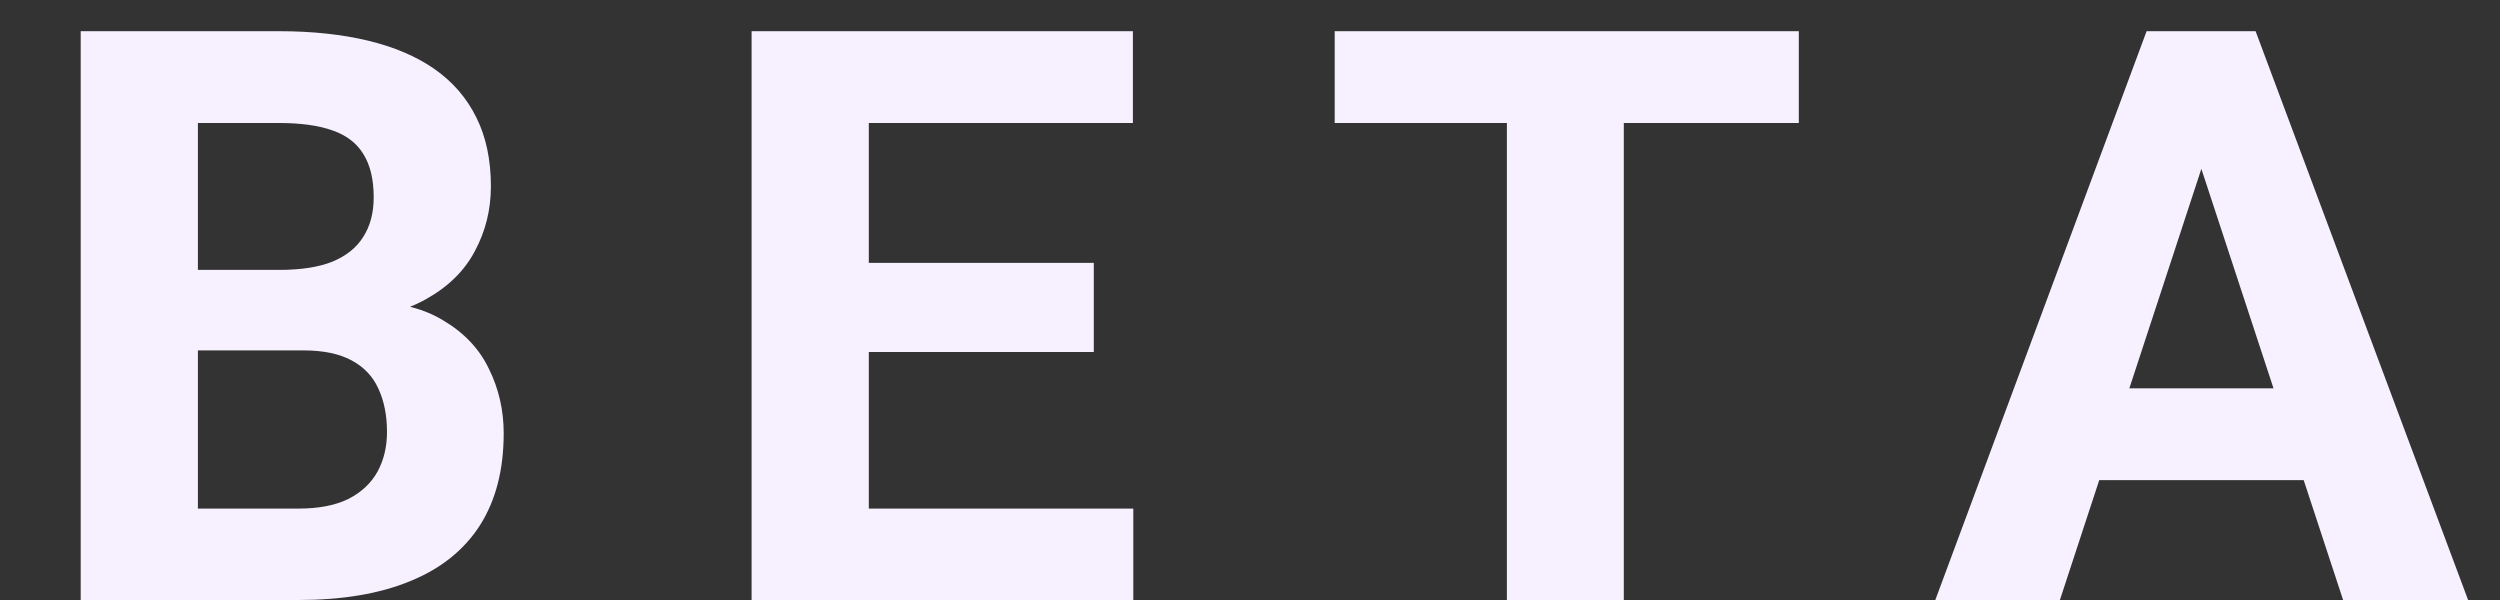 <svg width="25" height="6" viewBox="0 0 25 6" fill="none" xmlns="http://www.w3.org/2000/svg">
    <rect x="0" y="0" width="25" height="6" fill="#333333" stroke="none"/>
    <path
        d="M3.034 3.504H1.573L1.565 2.699H2.791C3.008 2.699 3.185 2.672 3.323 2.617C3.461 2.56 3.564 2.478 3.631 2.371C3.702 2.262 3.737 2.129 3.737 1.973C3.737 1.796 3.703 1.652 3.635 1.543C3.57 1.434 3.467 1.354 3.327 1.305C3.189 1.255 3.01 1.23 2.791 1.23H1.979V6H0.807V0.312H2.791C3.122 0.312 3.418 0.344 3.678 0.406C3.941 0.469 4.164 0.564 4.346 0.691C4.528 0.819 4.668 0.98 4.764 1.176C4.86 1.368 4.909 1.598 4.909 1.863C4.909 2.098 4.855 2.314 4.748 2.512C4.644 2.71 4.479 2.871 4.252 2.996C4.028 3.121 3.735 3.19 3.373 3.203L3.034 3.504ZM2.983 6H1.252L1.709 5.086H2.983C3.189 5.086 3.357 5.053 3.487 4.988C3.617 4.921 3.713 4.829 3.776 4.715C3.838 4.6 3.87 4.469 3.87 4.32C3.87 4.154 3.841 4.009 3.784 3.887C3.729 3.764 3.64 3.671 3.518 3.605C3.396 3.538 3.234 3.504 3.034 3.504H1.905L1.913 2.699H3.319L3.588 3.016C3.935 3.01 4.213 3.072 4.424 3.199C4.638 3.324 4.793 3.487 4.889 3.688C4.988 3.888 5.037 4.103 5.037 4.332C5.037 4.697 4.958 5.004 4.799 5.254C4.64 5.501 4.407 5.688 4.1 5.812C3.795 5.938 3.423 6 2.983 6ZM11.333 5.086V6H8.305V5.086H11.333ZM8.688 0.312V6H7.516V0.312H8.688ZM10.938 2.629V3.52H8.305V2.629H10.938ZM11.329 0.312V1.23H8.305V0.312H11.329ZM16.238 0.312V6H15.069V0.312H16.238ZM17.988 0.312V1.23H13.347V0.312H17.988ZM22.146 1.285L20.599 6H19.353L21.466 0.312H22.259L22.146 1.285ZM23.431 6L21.881 1.285L21.756 0.312H22.556L24.681 6H23.431ZM23.361 3.883V4.801H20.357V3.883H23.361Z"
        fill="#F7F1FF" />
</svg>
    
